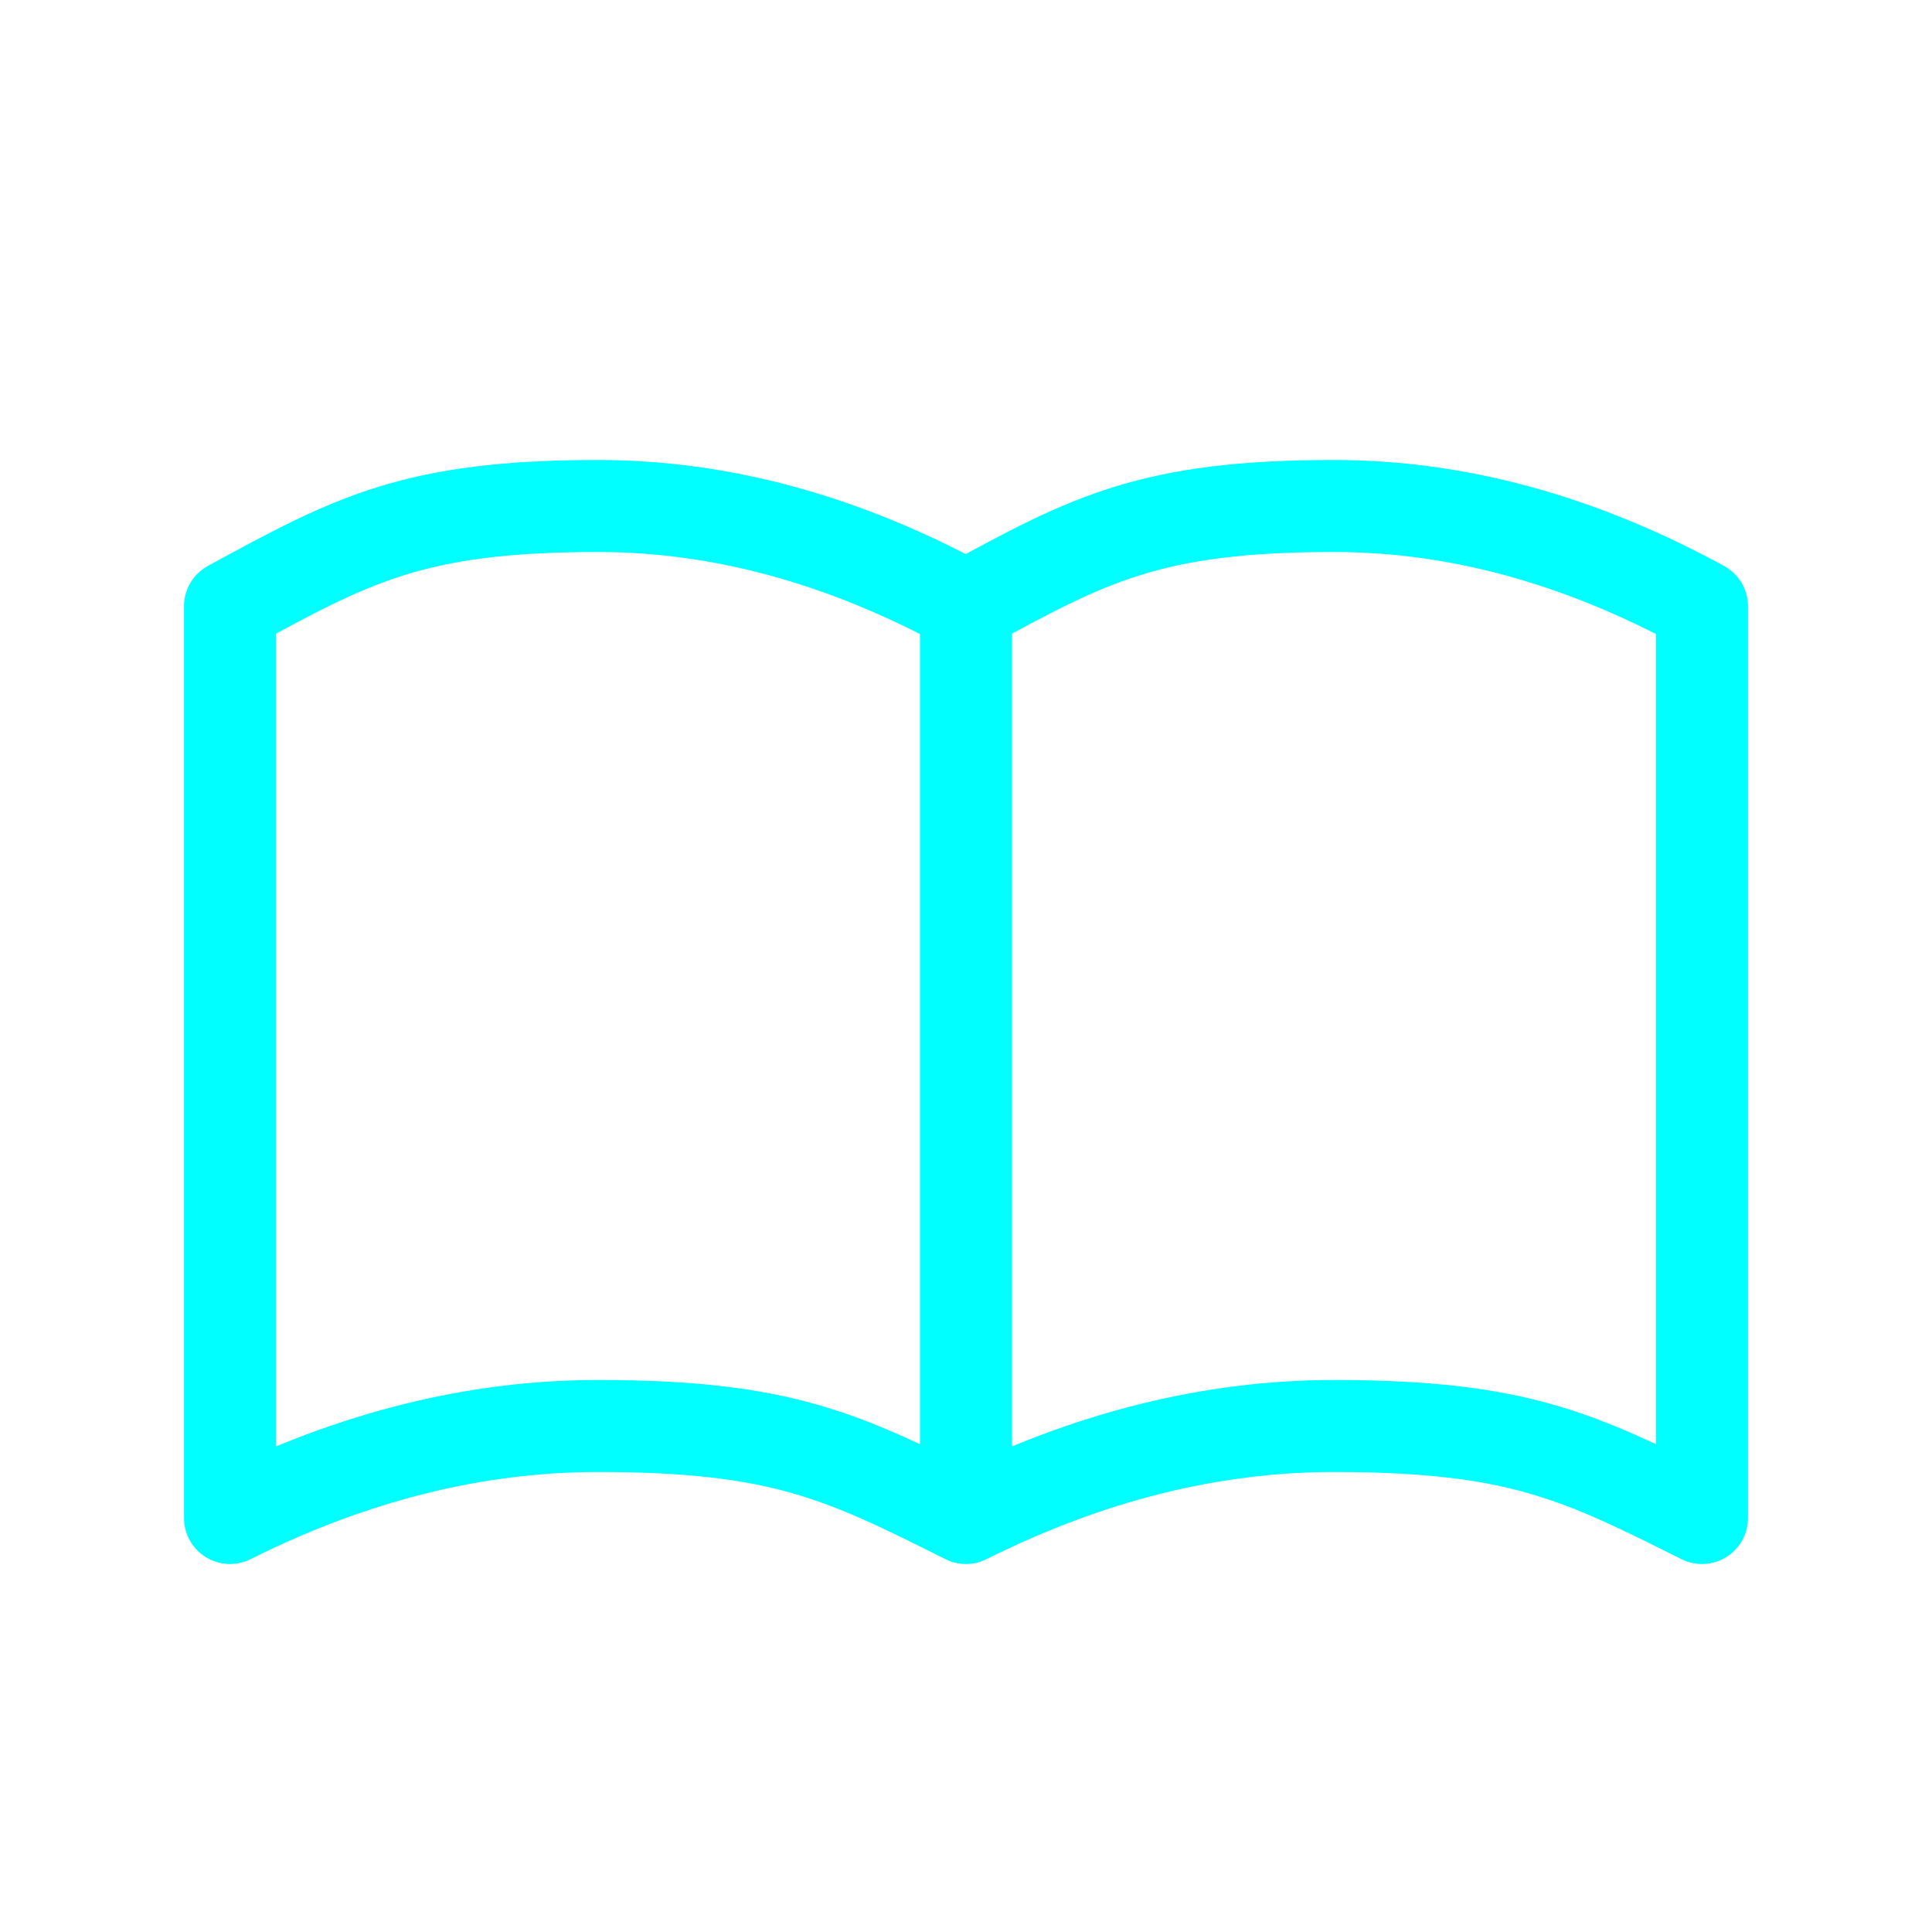 <svg xmlns="http://www.w3.org/2000/svg" width="1em" height="1em" viewBox="0 0 21 21"><path fill="none" stroke="aqua" stroke-linecap="round" stroke-linejoin="round" d="M18.5 6.59q-2-1.09-4-1.09c-2 0-2.667.364-4 1.09v9.91q2-1 4-1c2 0 2.667.333 4 1zm-8 0q-2-1.09-4-1.09c-2 0-2.667.364-4 1.09v9.91q2-1 4-1c2 0 2.667.333 4 1z"/></svg>
